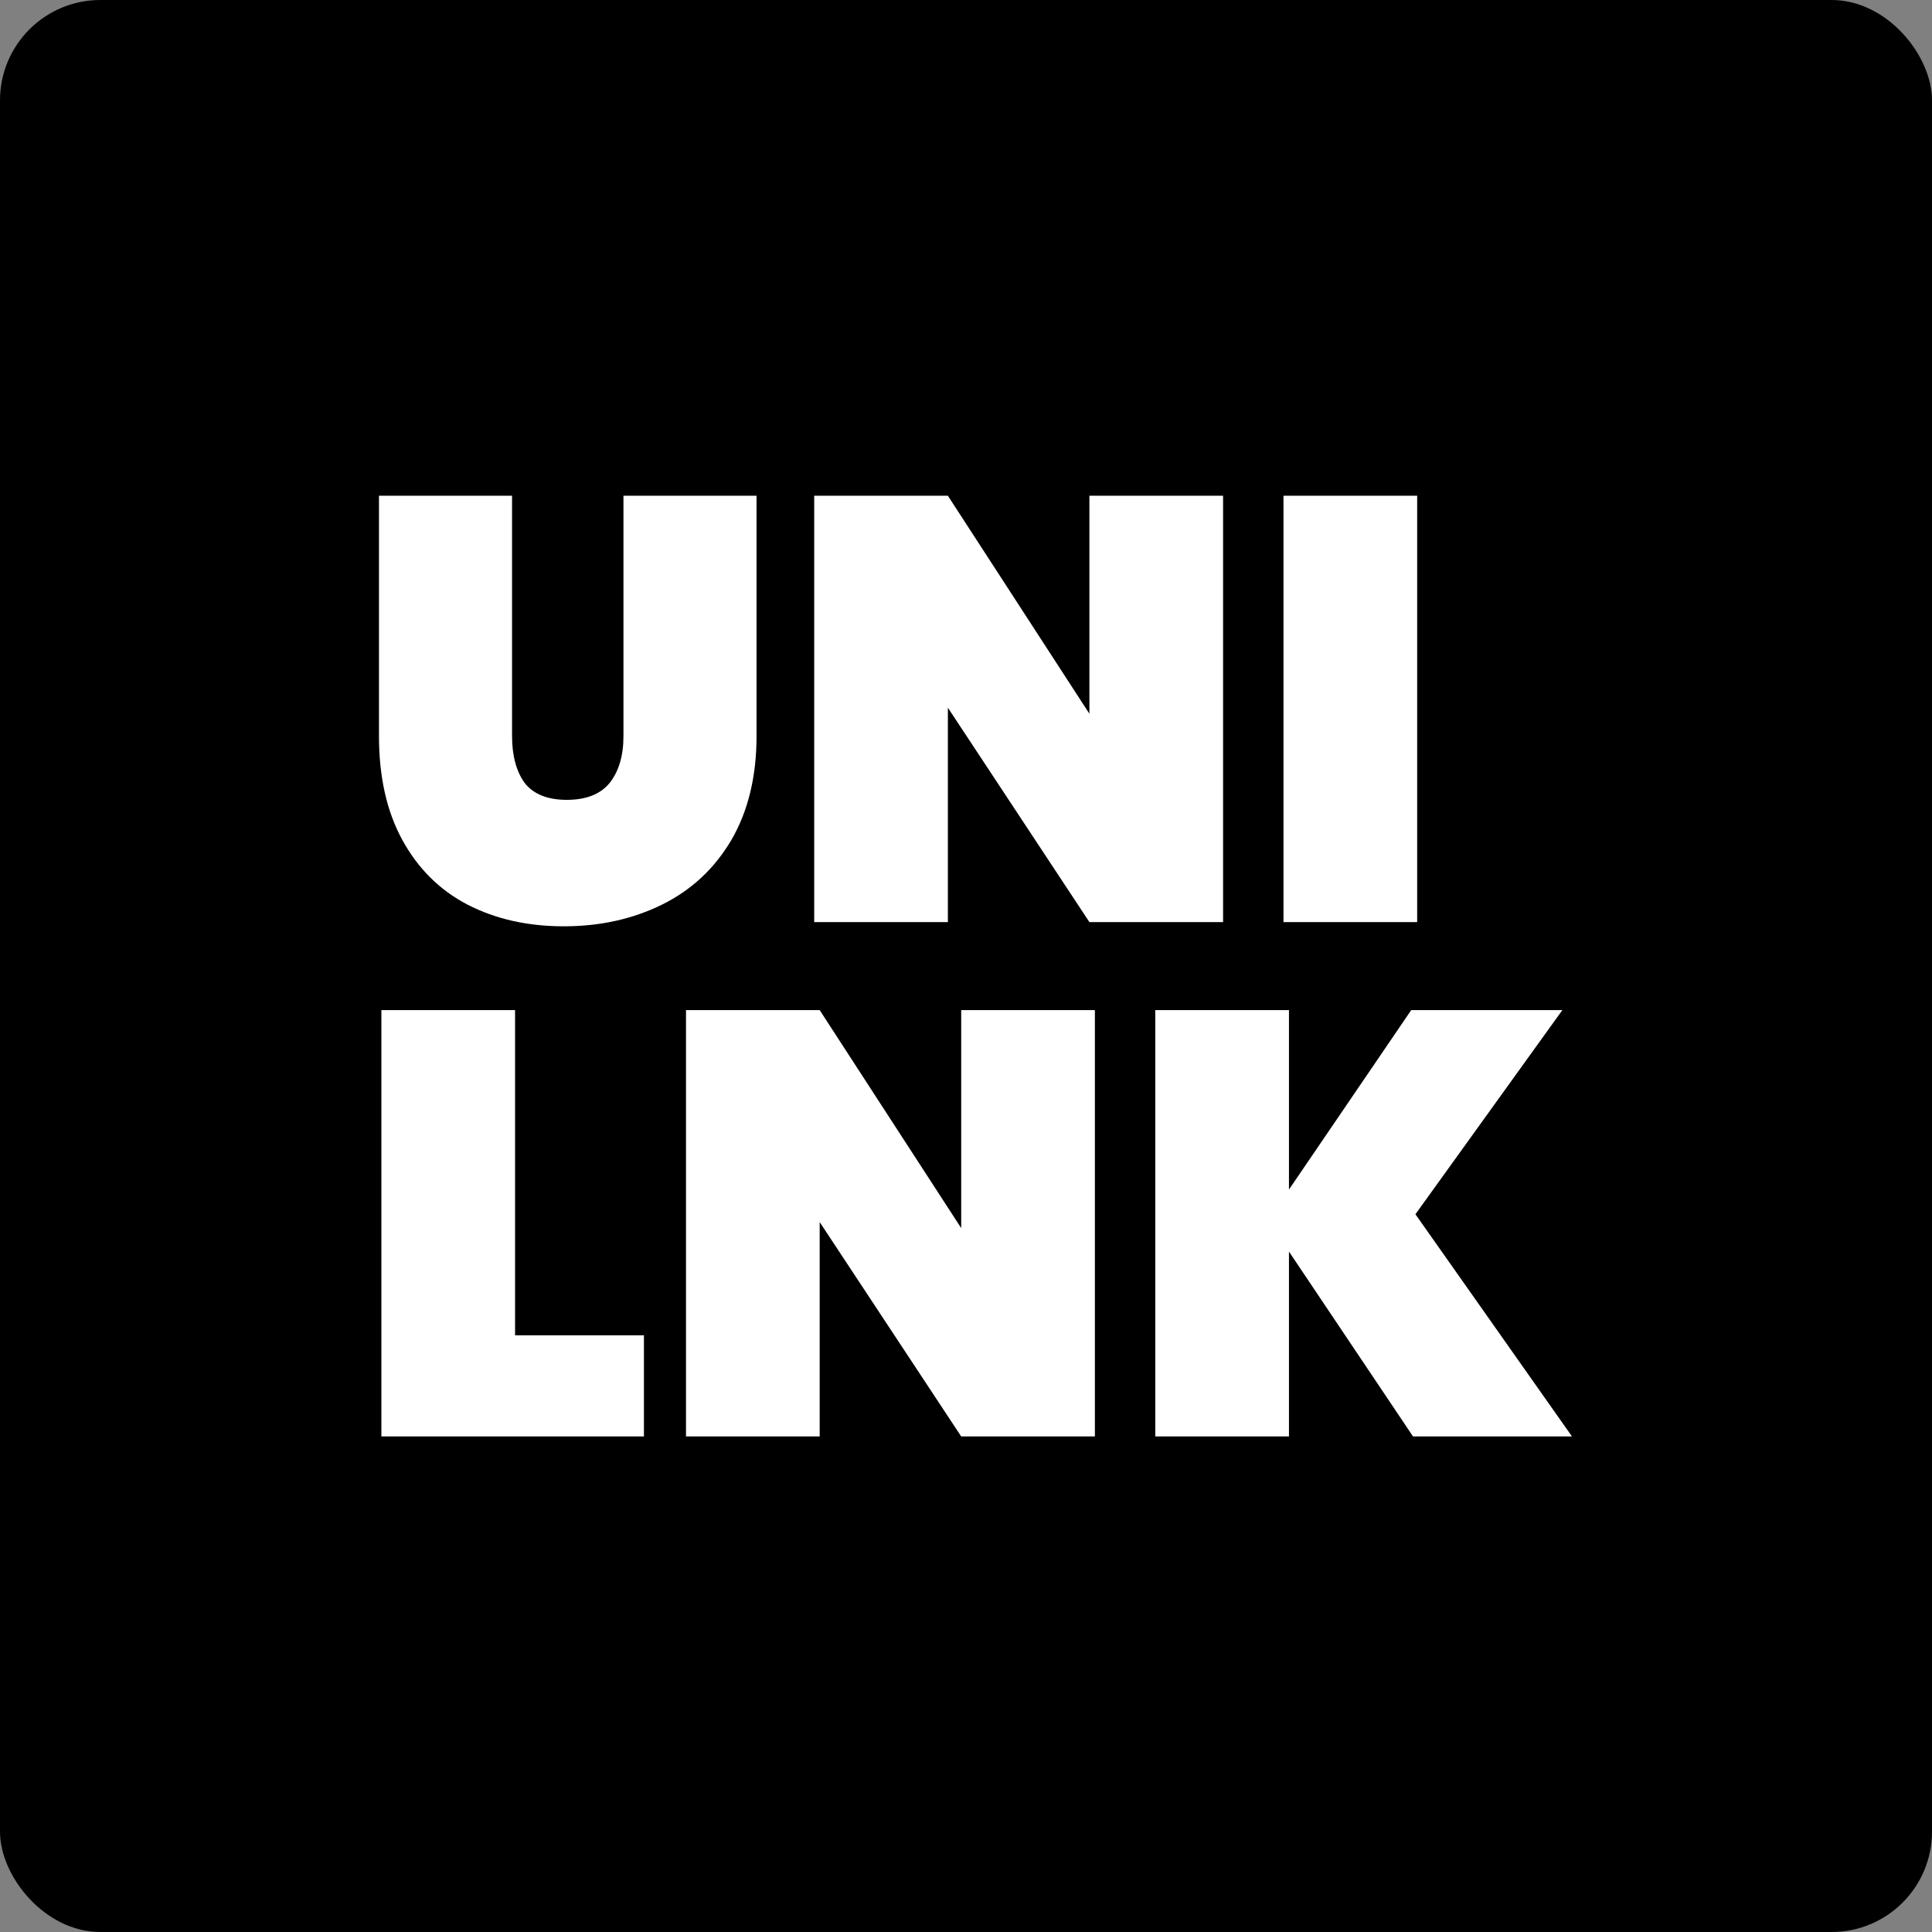 <svg width="308" height="308" viewBox="0 0 308 308" fill="none" xmlns="http://www.w3.org/2000/svg">
<rect x="0" y="0" width="308" height="308" fill="#808080" stroke="none"/>
<rect width="308" height="308" rx="16" fill="black"/>
<path d="M81.632 79.032V117.336C81.632 120.472 82.304 122.968 83.648 124.824C85.056 126.616 87.296 127.512 90.368 127.512C93.44 127.512 95.712 126.616 97.184 124.824C98.656 122.968 99.392 120.472 99.392 117.336V79.032H120.608V117.336C120.608 123.8 119.264 129.336 116.576 133.944C113.888 138.488 110.208 141.912 105.536 144.216C100.864 146.52 95.648 147.672 89.888 147.672C84.128 147.672 79.008 146.52 74.528 144.216C70.112 141.912 66.656 138.488 64.16 133.944C61.664 129.4 60.416 123.864 60.416 117.336V79.032H81.632ZM194.984 147H173.672L151.112 112.824V147H129.8V79.032H151.112L173.672 113.784V79.032H194.984V147ZM225.925 79.032V147H204.613V79.032H225.925Z" fill="white"/>
<path d="M82.112 212.872H102.656V229H60.8V161.032H82.112V212.872ZM174.547 229H153.235L130.675 194.824V229H109.363V161.032H130.675L153.235 195.784V161.032H174.547V229ZM225.263 229L205.487 199.528V229H184.175V161.032H205.487V189.64L224.975 161.032H249.071L225.647 193.576L250.607 229H225.263Z" fill="white"/>
</svg>
